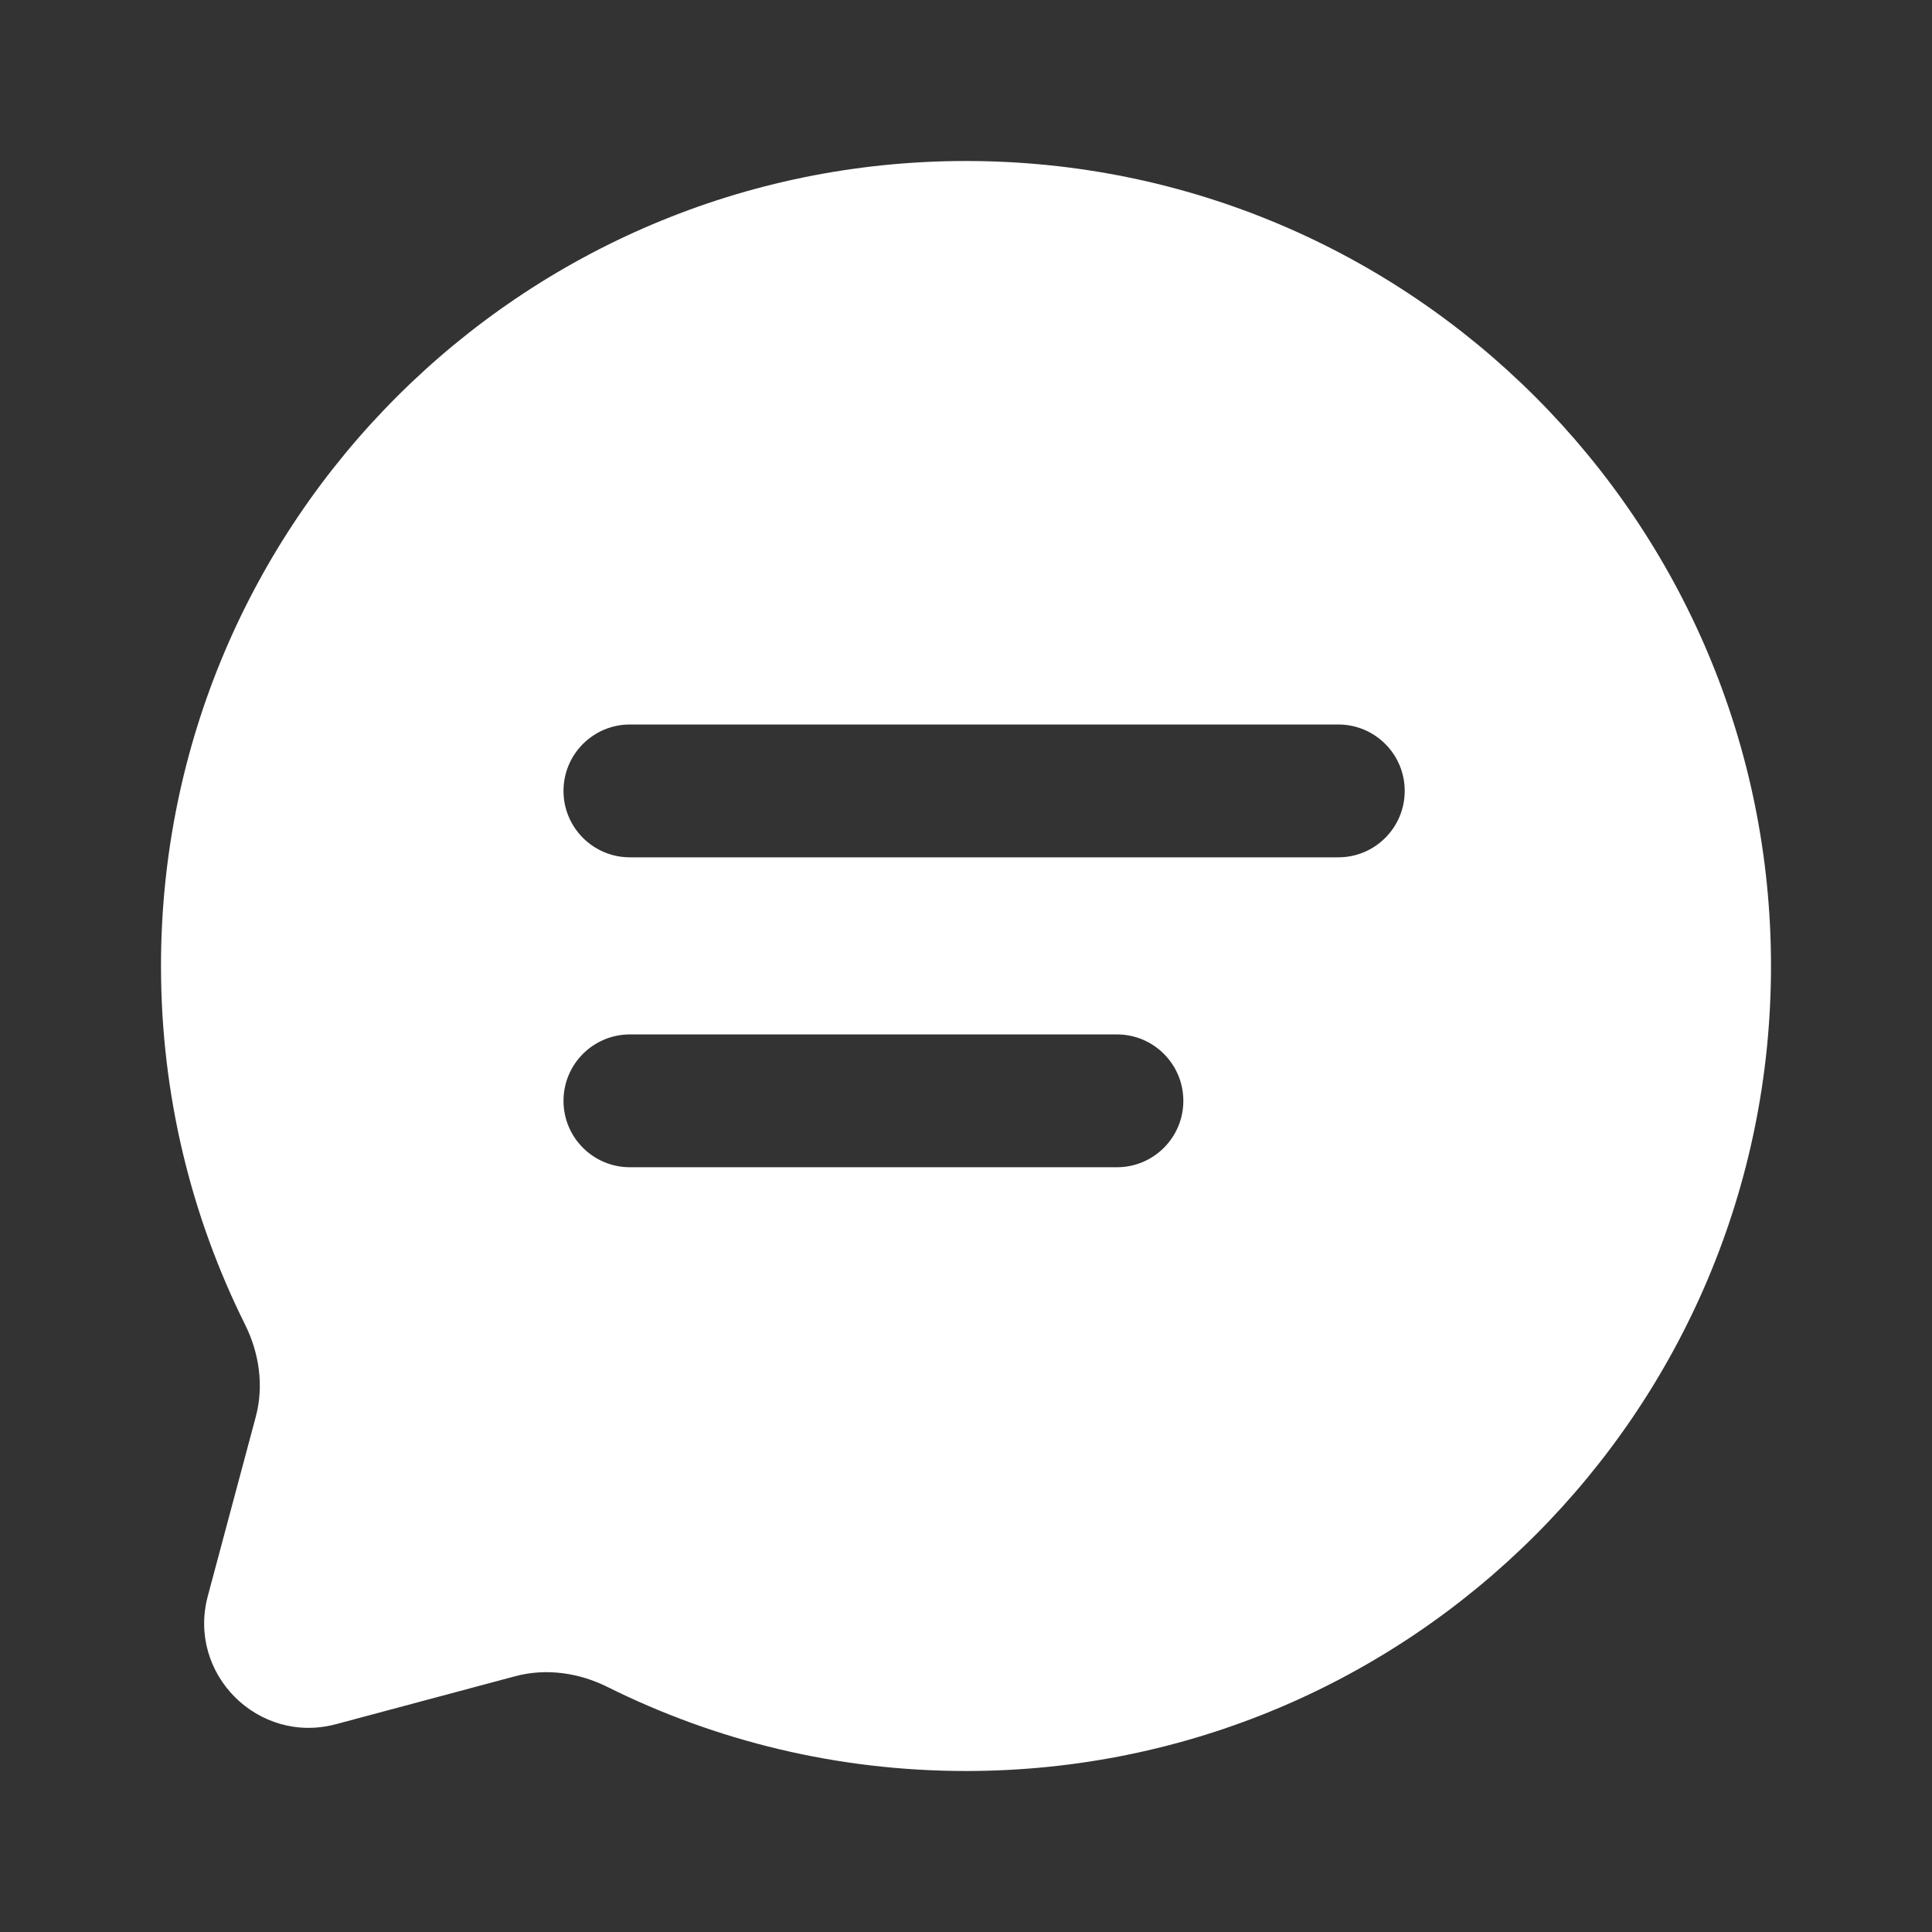 <?xml version="1.0" encoding="UTF-8"?> <svg xmlns="http://www.w3.org/2000/svg" width="171" height="171" viewBox="0 0 171 171" fill="none"><rect x="0" y="0" width="171" height="171" fill="#333333" stroke="none"/><path fill-rule="evenodd" clip-rule="evenodd" d="M85.5 156.75C124.85 156.75 156.75 124.85 156.75 85.5C156.75 46.15 124.85 14.25 85.5 14.25C46.15 14.25 14.25 46.15 14.25 85.5C14.25 96.898 16.926 107.67 21.685 117.224C22.949 119.763 23.37 122.665 22.637 125.404L18.393 141.265C16.551 148.15 22.85 154.449 29.735 152.607L45.596 148.363C48.336 147.63 51.237 148.051 53.776 149.315C63.33 154.074 74.102 156.75 85.5 156.75ZM55.753 91.556C52.507 91.556 49.875 94.188 49.875 97.434C49.875 100.68 52.507 103.312 55.753 103.312H98.859C102.105 103.312 104.737 100.68 104.737 97.434C104.737 94.188 102.105 91.556 98.859 91.556H55.753ZM49.875 70.003C49.875 66.757 52.507 64.125 55.753 64.125H118.453C121.699 64.125 124.331 66.757 124.331 70.003C124.331 73.249 121.699 75.881 118.453 75.881H55.753C52.507 75.881 49.875 73.249 49.875 70.003Z" fill="white"></path></svg> 
